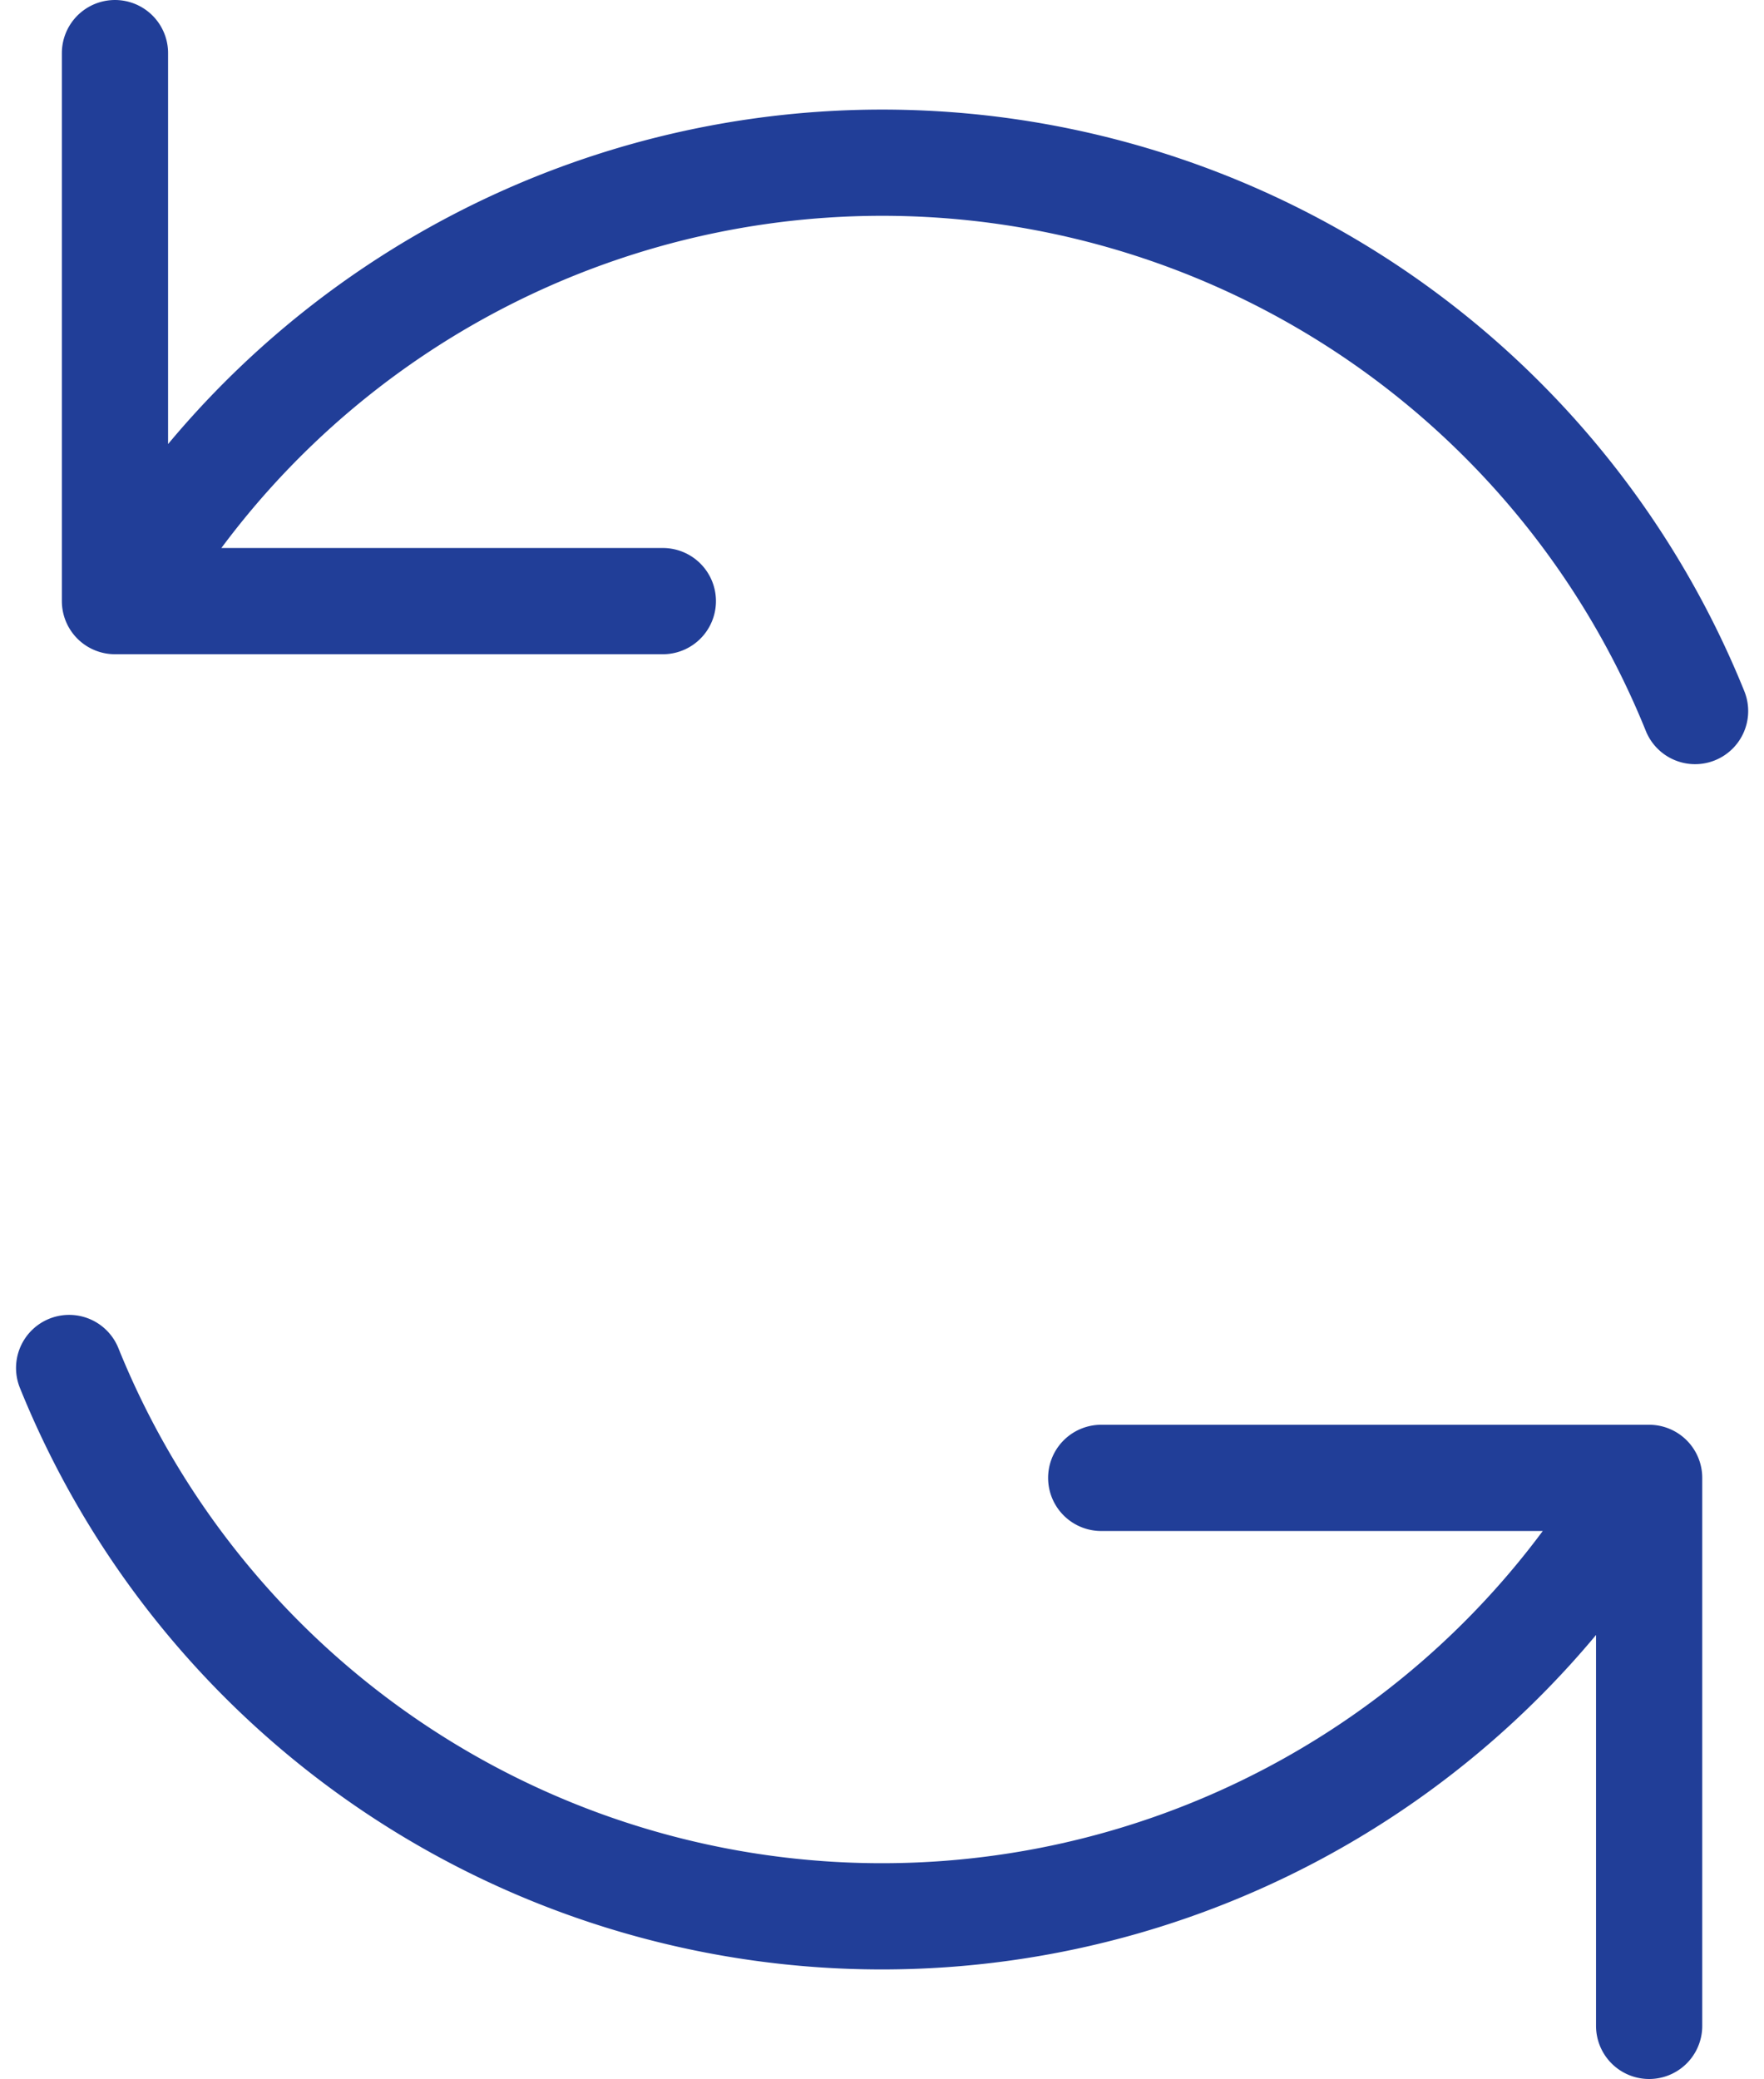 <svg xmlns="http://www.w3.org/2000/svg" width="33.218" height="39.144" viewBox="0 0 33.218 39.144">
  <g id="Arrow_Arrow_Reload_02" data-name="Arrow / Arrow_Reload_02" transform="translate(-3.28 -2)">
    <path id="Vector" d="M24.017,29.826H34.335V40.144M15.762,13.318H5.445V3M35.2,15.388a16.508,16.508,0,0,0-29.574-2.12M4.582,27.757a16.507,16.507,0,0,0,29.573,2.119" fill="none" stroke="#213e98" stroke-linecap="round" stroke-linejoin="round" stroke-width="2"/>
  </g>
</svg>

